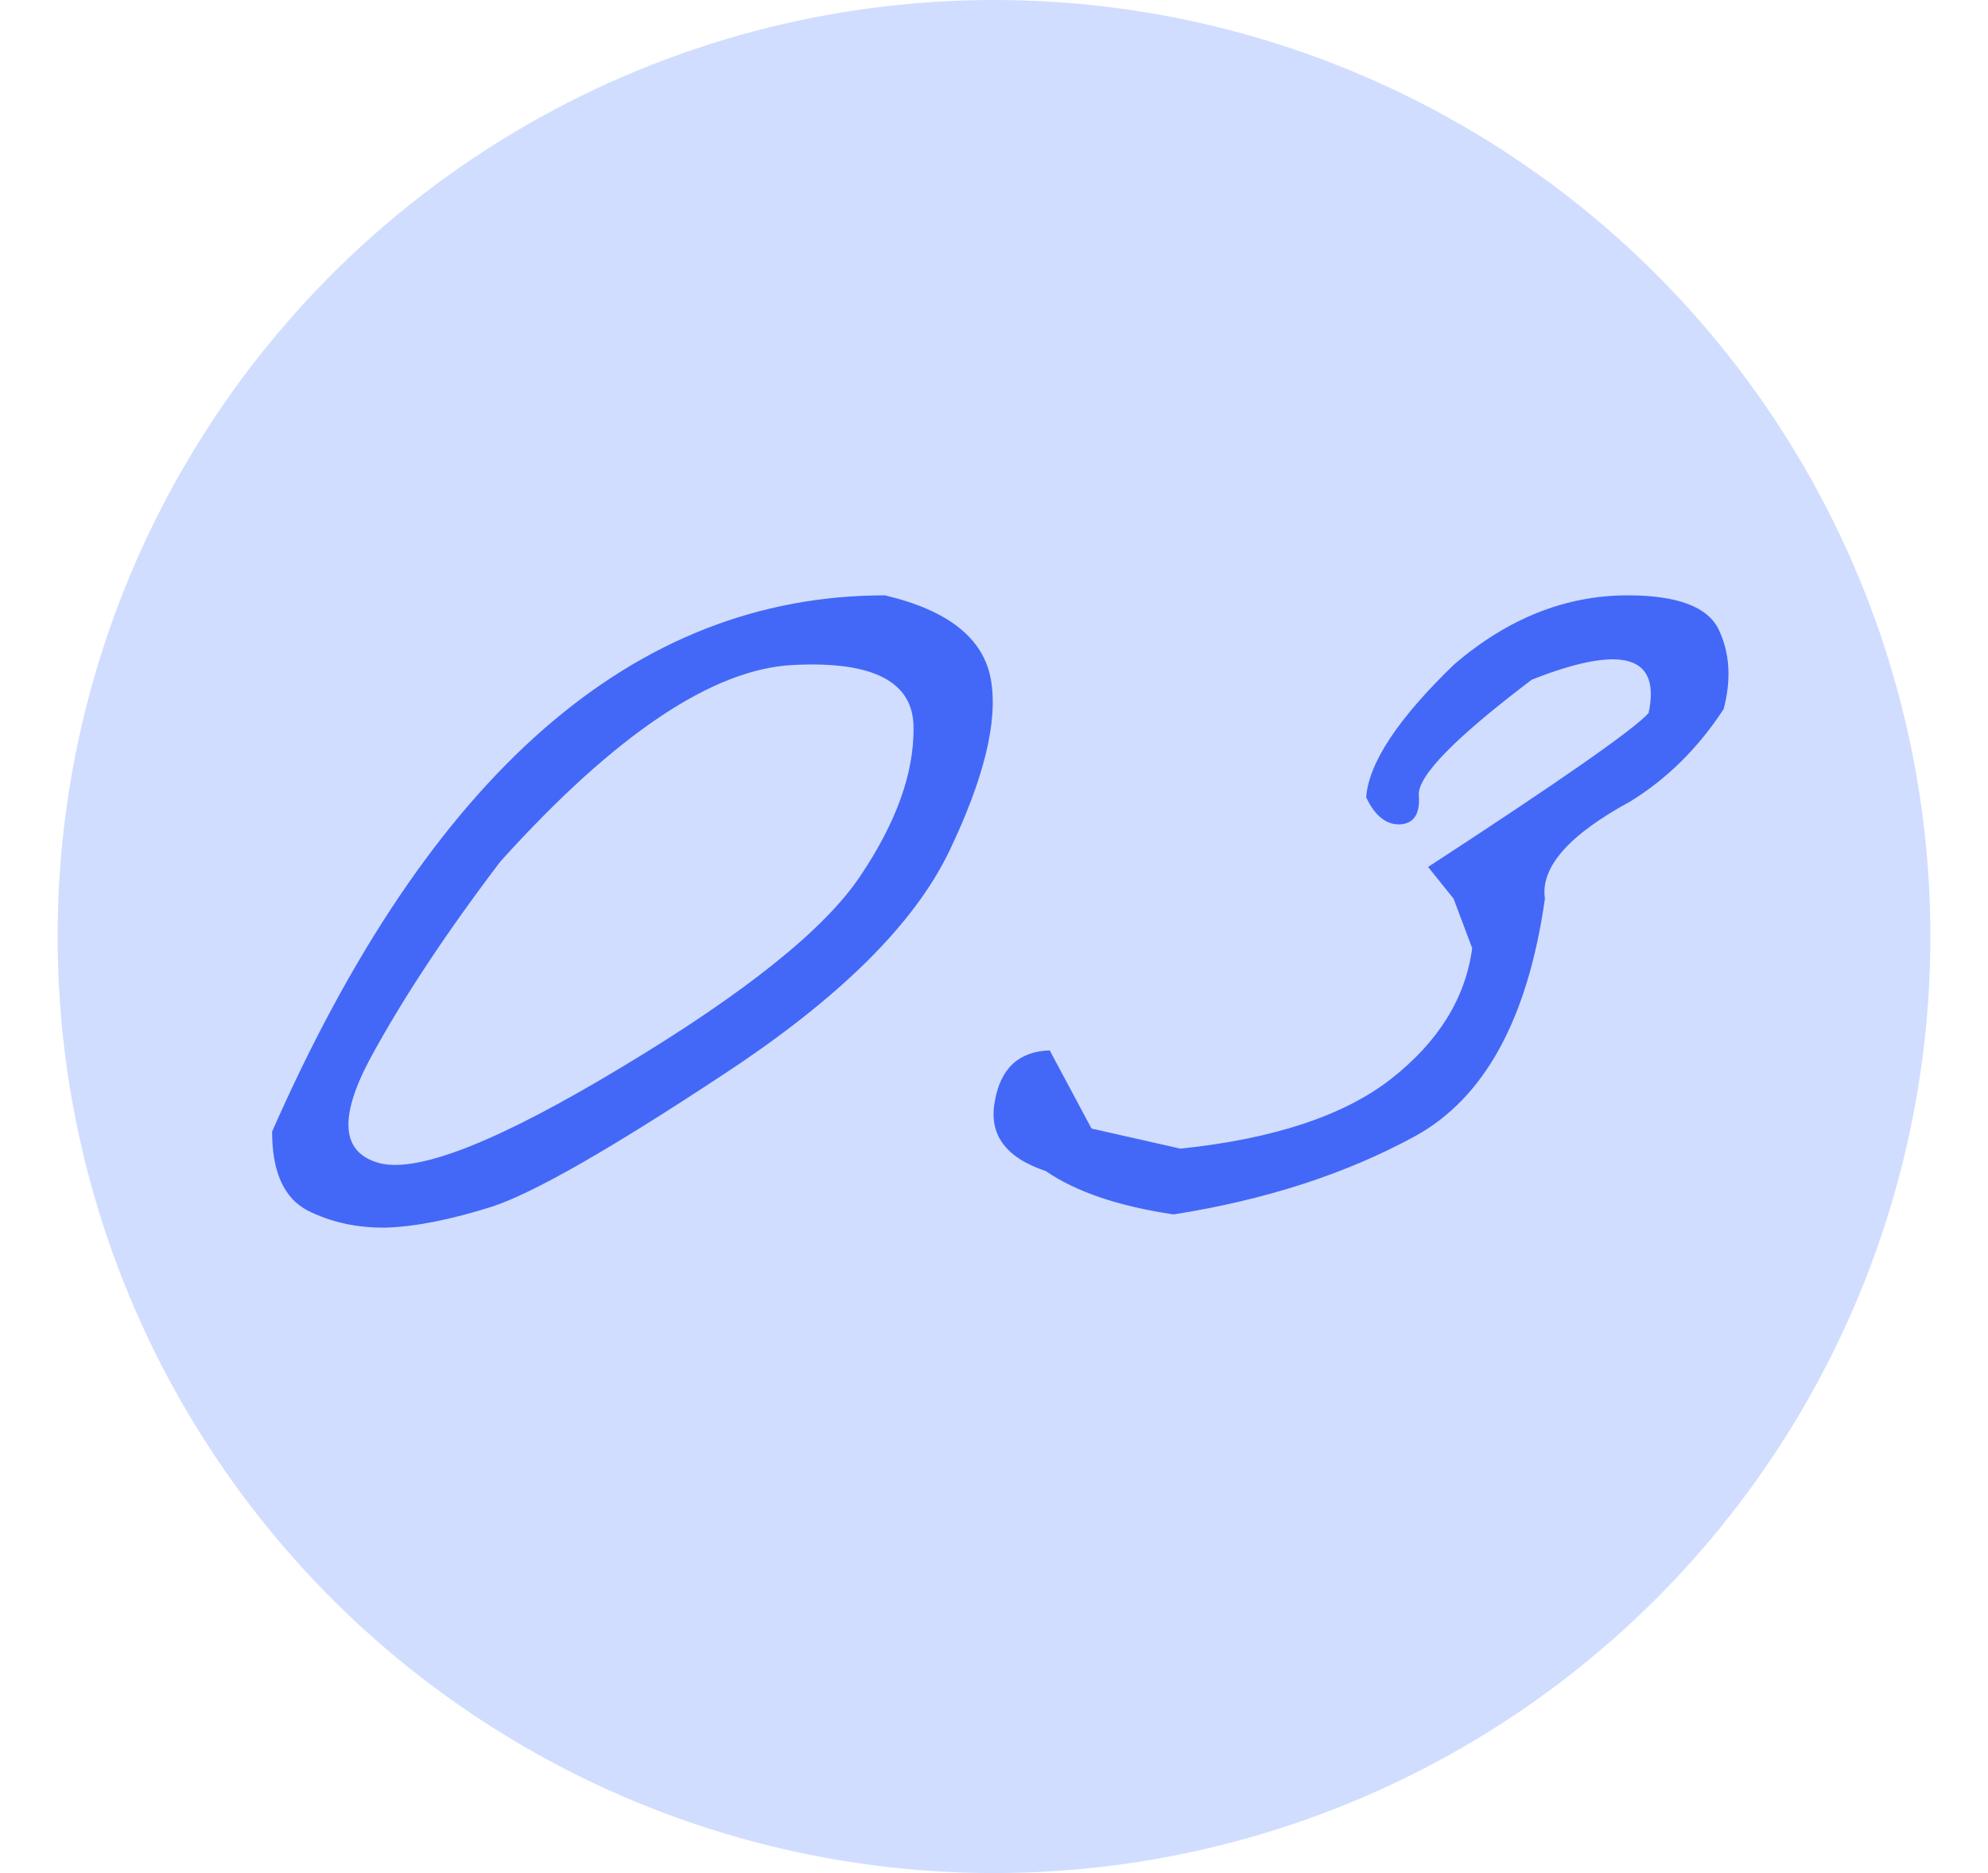 <?xml version="1.0" encoding="UTF-8"?> <svg xmlns="http://www.w3.org/2000/svg" width="69" height="65" viewBox="0 0 69 65" fill="none"> <circle cx="34.5" cy="32.5" r="32.5" fill="#D0DDFF"></circle> <path d="M30.713 20.66C32.916 21.179 34.142 22.155 34.393 23.587C34.643 25.019 34.16 27.006 32.942 29.549C31.725 32.073 29.129 34.642 25.154 37.256C21.198 39.87 18.503 41.41 17.071 41.876C15.656 42.323 14.439 42.565 13.418 42.601C12.416 42.618 11.503 42.422 10.679 42.01C9.856 41.58 9.444 40.667 9.444 39.27C14.905 26.863 21.994 20.66 30.713 20.66ZM12.828 36.773C11.736 38.832 11.861 40.031 13.204 40.372C14.564 40.694 17.366 39.575 21.609 37.015C25.87 34.454 28.619 32.252 29.854 30.408C31.107 28.546 31.725 26.828 31.707 25.252C31.707 23.659 30.311 22.933 27.518 23.077C24.725 23.22 21.341 25.494 17.366 29.898C15.45 32.422 13.938 34.714 12.828 36.773ZM56.495 20.66C58.231 20.66 59.288 21.062 59.664 21.868C60.04 22.674 60.093 23.587 59.825 24.607C58.947 25.95 57.873 27.015 56.602 27.803C54.454 28.967 53.46 30.095 53.621 31.187C53.03 35.359 51.526 38.107 49.109 39.432C46.71 40.739 43.917 41.643 40.73 42.144C38.815 41.858 37.338 41.356 36.299 40.64C34.903 40.175 34.312 39.369 34.527 38.223C34.724 37.077 35.359 36.486 36.434 36.451L37.884 39.163L40.972 39.861C44.213 39.521 46.648 38.715 48.277 37.444C49.924 36.155 50.864 34.642 51.097 32.906L50.452 31.187L49.566 30.086C54.185 27.078 56.736 25.297 57.22 24.742C57.649 22.736 56.298 22.352 53.165 23.587C50.515 25.592 49.208 26.926 49.244 27.588C49.297 28.233 49.083 28.573 48.599 28.609C48.116 28.627 47.722 28.314 47.417 27.669C47.507 26.469 48.528 24.93 50.479 23.05C52.341 21.456 54.346 20.66 56.495 20.66Z" fill="#4368F8"></path> </svg> 